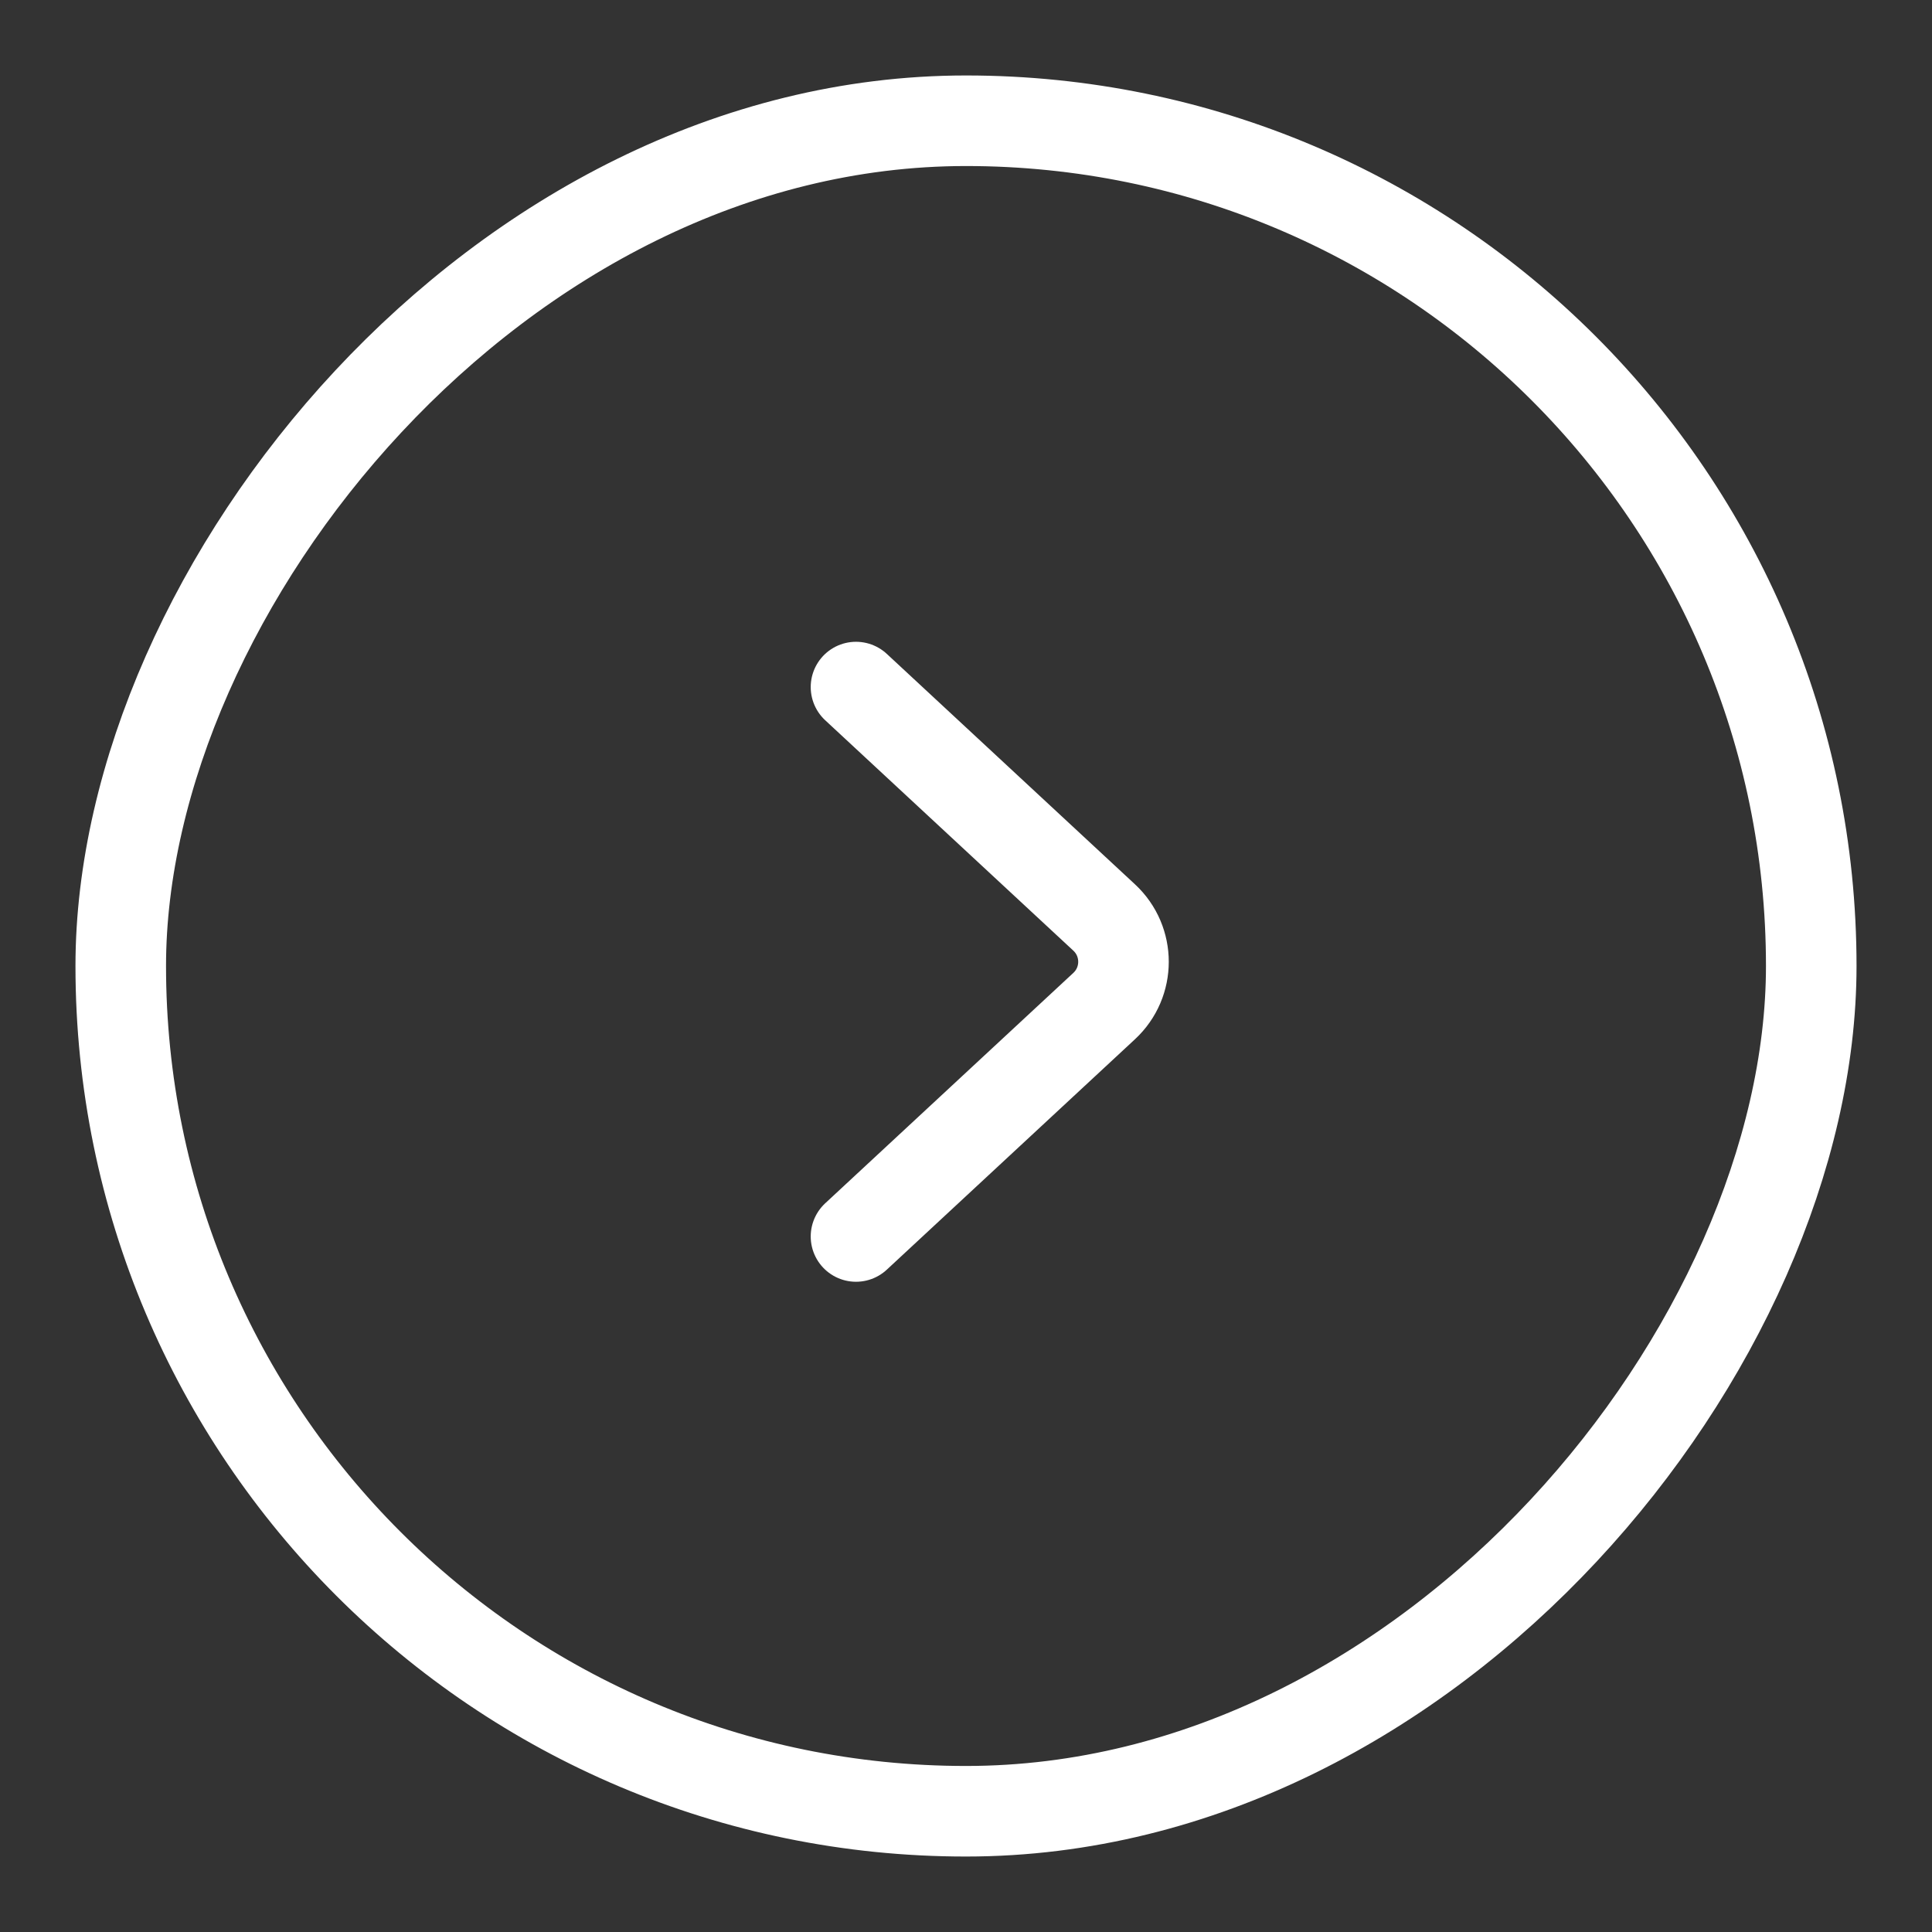 <?xml version="1.0" encoding="UTF-8"?> <svg xmlns="http://www.w3.org/2000/svg" width="32" height="32" viewBox="0 0 32 32" fill="none"><rect x="0" y="0" width="32" height="32" fill="#333333" stroke="none"/><rect width="28" height="28" rx="14" transform="matrix(-1 1.33066e-07 5.74357e-08 1 30 2)" stroke="white" stroke-width="1.5"></rect><path d="M14.178 20.48L18.289 16.663C18.715 16.267 18.715 15.593 18.289 15.197L14.178 11.38" stroke="white" stroke-width="1.5" stroke-linecap="round"></path></svg> 